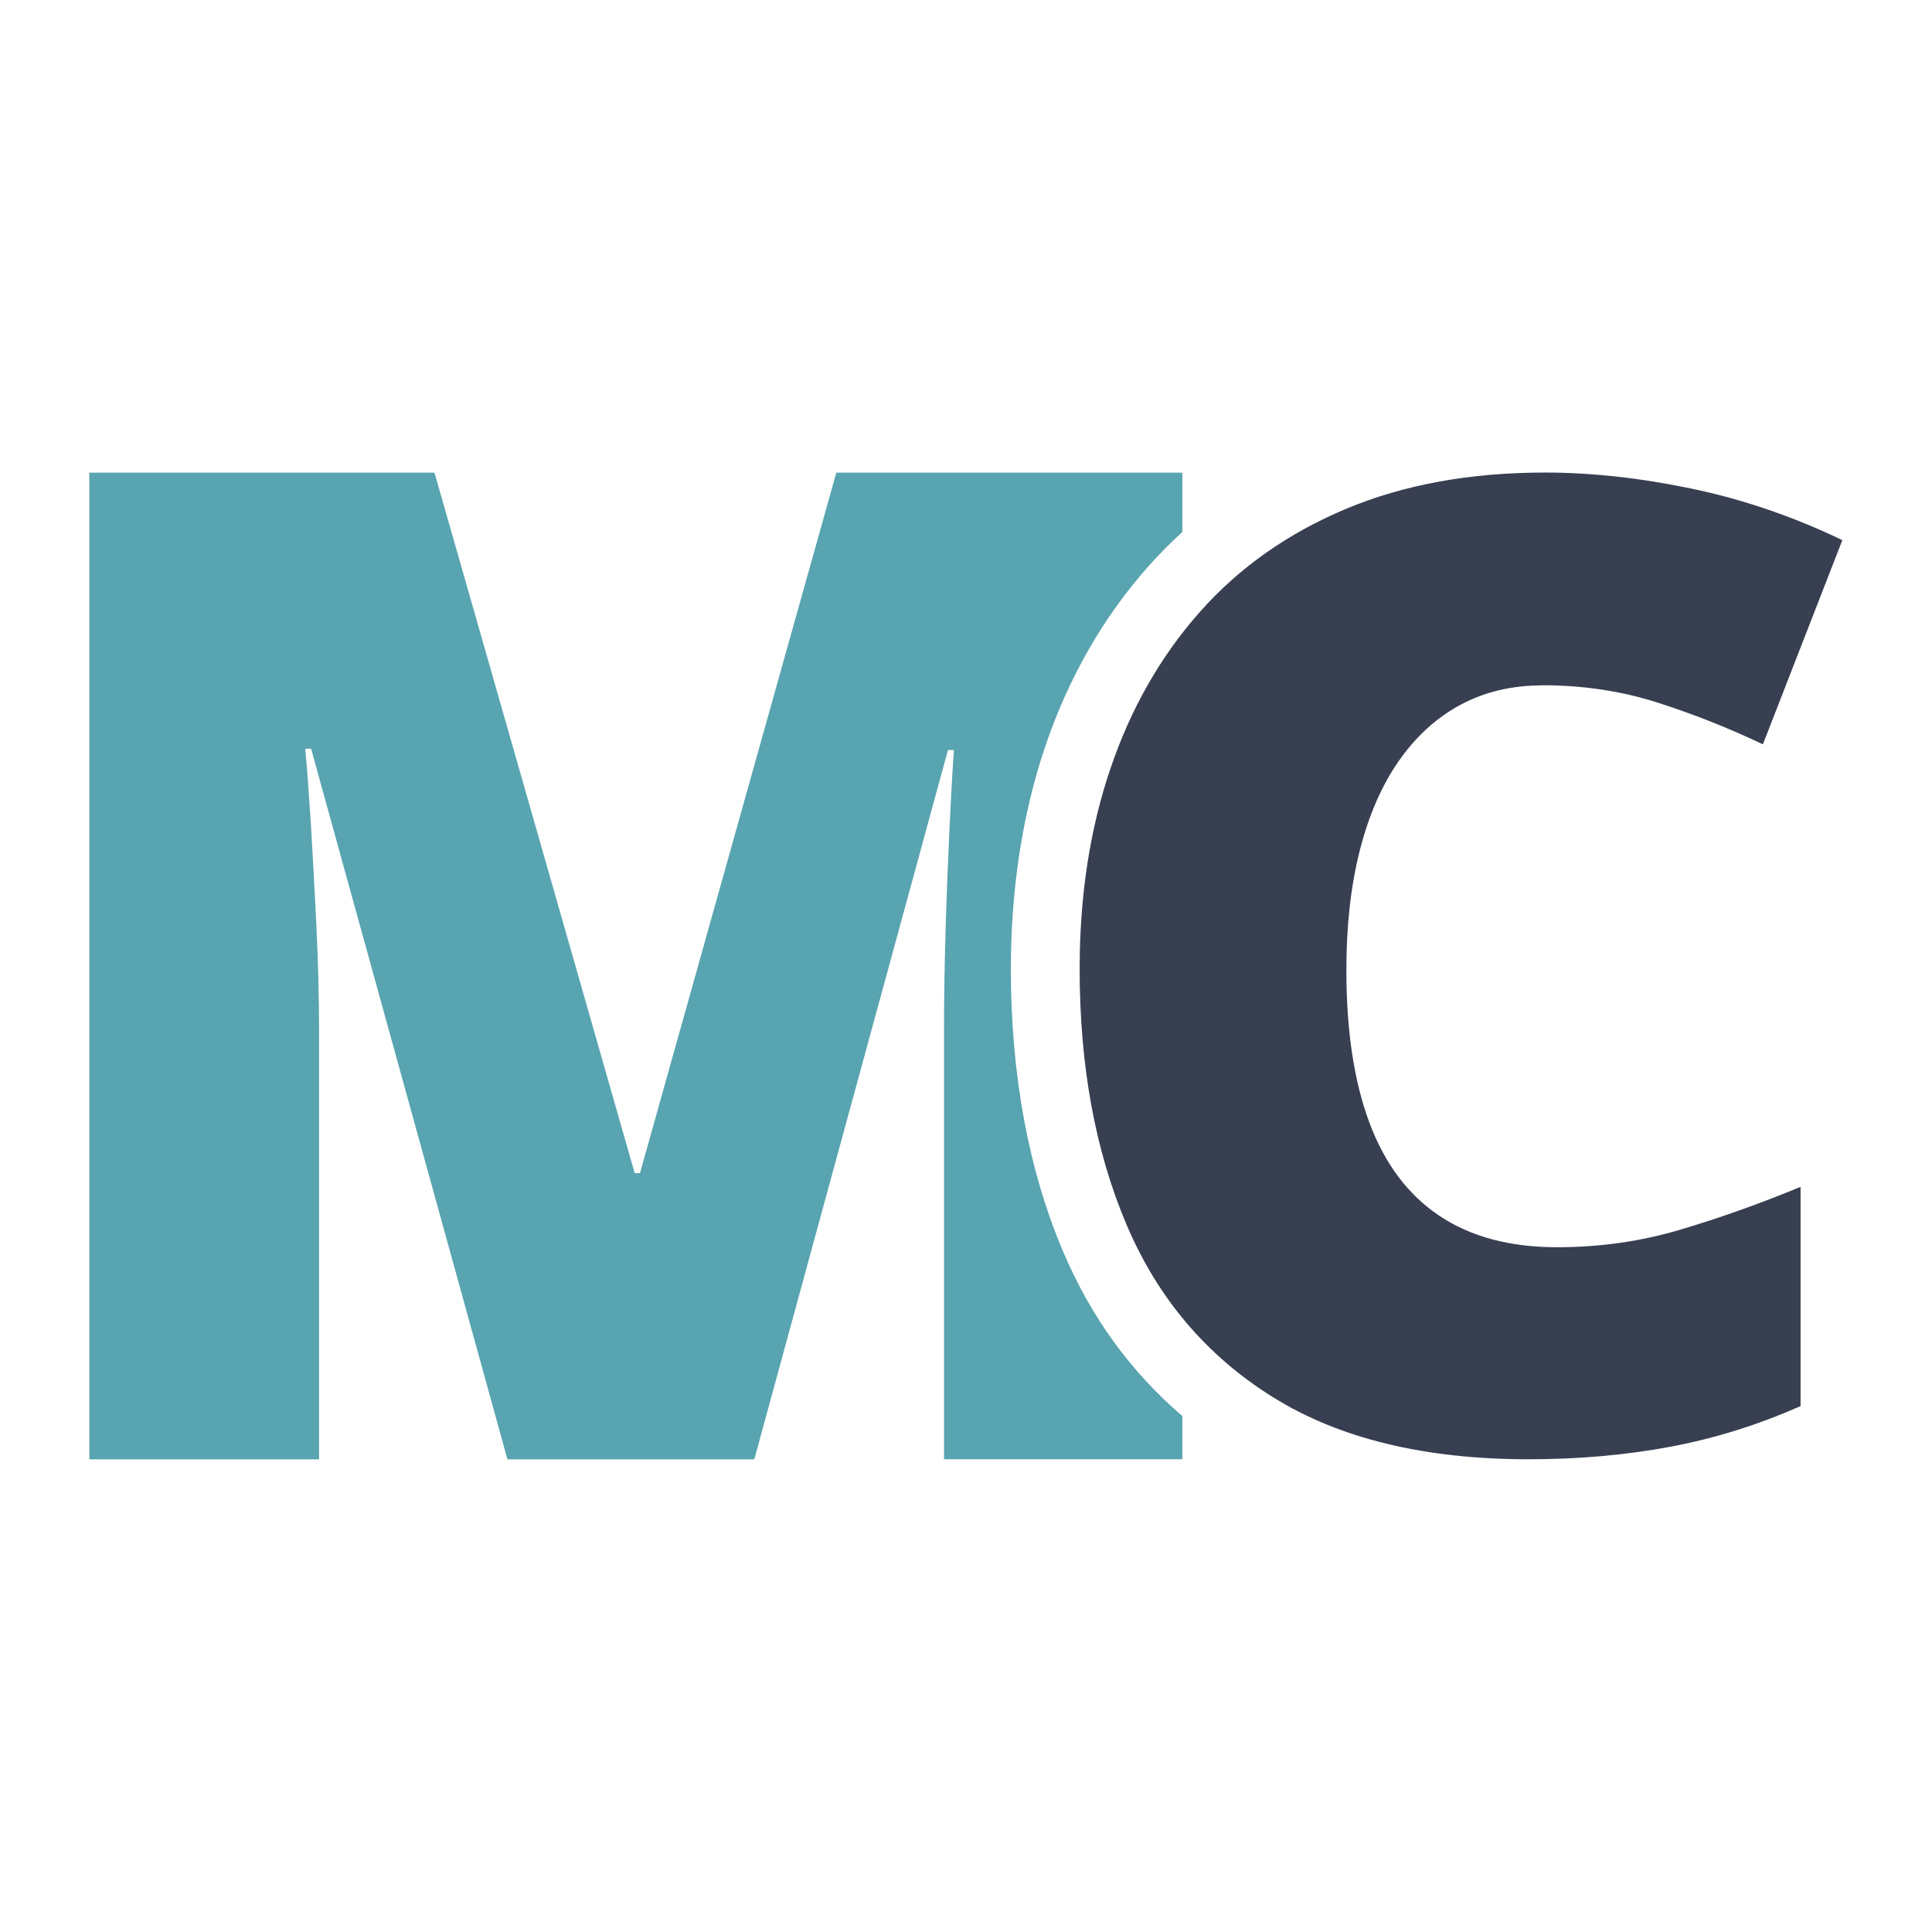 <?xml version="1.0" encoding="UTF-8"?>
<svg xmlns="http://www.w3.org/2000/svg" id="Layer_2" data-name="Layer 2" viewBox="0 0 230.34 230.34">
  <defs>
    <style>
      .cls-1 {
        fill: #373f51;
      }

      .cls-1, .cls-2, .cls-3 {
        stroke-width: 0px;
      }

      .cls-2 {
        fill: #fff;
        opacity: 0;
      }

      .cls-3 {
        fill: #58a4b0;
      }
    </style>
  </defs>
  <g id="Layer_1-2" data-name="Layer 1">
    <rect class="cls-2" width="230.34" height="230.34"></rect>
    <g>
      <path class="cls-3" d="M136.91,67.53c1.27-1.44,2.63-2.81,4.05-4.1v-7.08h-41.25l-23.41,83.52h-.63l-23.87-83.52H10.65v117.64h27.39v-51.09c0-4.02-.11-8.21-.32-12.56-.21-4.34-.43-8.39-.66-12.15-.24-3.75-.46-6.73-.67-8.93h.7l23.41,84.73h29.43l23.09-84.57h.71c-.16,2.2-.33,5.19-.51,8.96-.18,3.78-.34,7.81-.47,12.07-.13,4.27-.2,8.25-.2,11.95v51.58h28.41v-5.16c-6.14-5.25-10.9-11.8-14.19-19.56-4.15-9.75-6.25-21.09-6.25-33.74,0-9.52,1.37-18.4,4.06-26.42,2.77-8.22,6.92-15.48,12.33-21.58Z"></path>
      <path class="cls-1" d="M183.92,81.71c-3.65,0-6.91.77-9.78,2.31-2.87,1.54-5.32,3.77-7.36,6.69-2.04,2.92-3.59,6.48-4.66,10.68-1.07,4.2-1.6,8.96-1.6,14.28,0,7.2.91,13.25,2.74,18.16,1.83,4.91,4.6,8.61,8.33,11.11s8.41,3.76,14.05,3.76c5.11,0,10.03-.7,14.75-2.11,4.72-1.41,9.48-3.1,14.28-5.09v26.14c-5.06,2.24-10.24,3.86-15.54,4.85-5.3.99-10.92,1.49-16.87,1.49-12.42,0-22.58-2.47-30.49-7.4-7.91-4.93-13.72-11.78-17.45-20.55-3.73-8.77-5.6-18.94-5.6-30.52,0-8.66,1.21-16.59,3.64-23.79,2.43-7.2,5.99-13.45,10.68-18.75,4.7-5.3,10.5-9.39,17.41-12.29,6.91-2.9,14.83-4.34,23.75-4.34,5.53,0,11.36.64,17.49,1.92,6.13,1.28,12.12,3.33,17.96,6.14l-9.47,24.34c-4.17-1.98-8.4-3.65-12.68-5.01-4.28-1.36-8.82-2.03-13.62-2.03Z"></path>
    </g>
  </g>
</svg>
